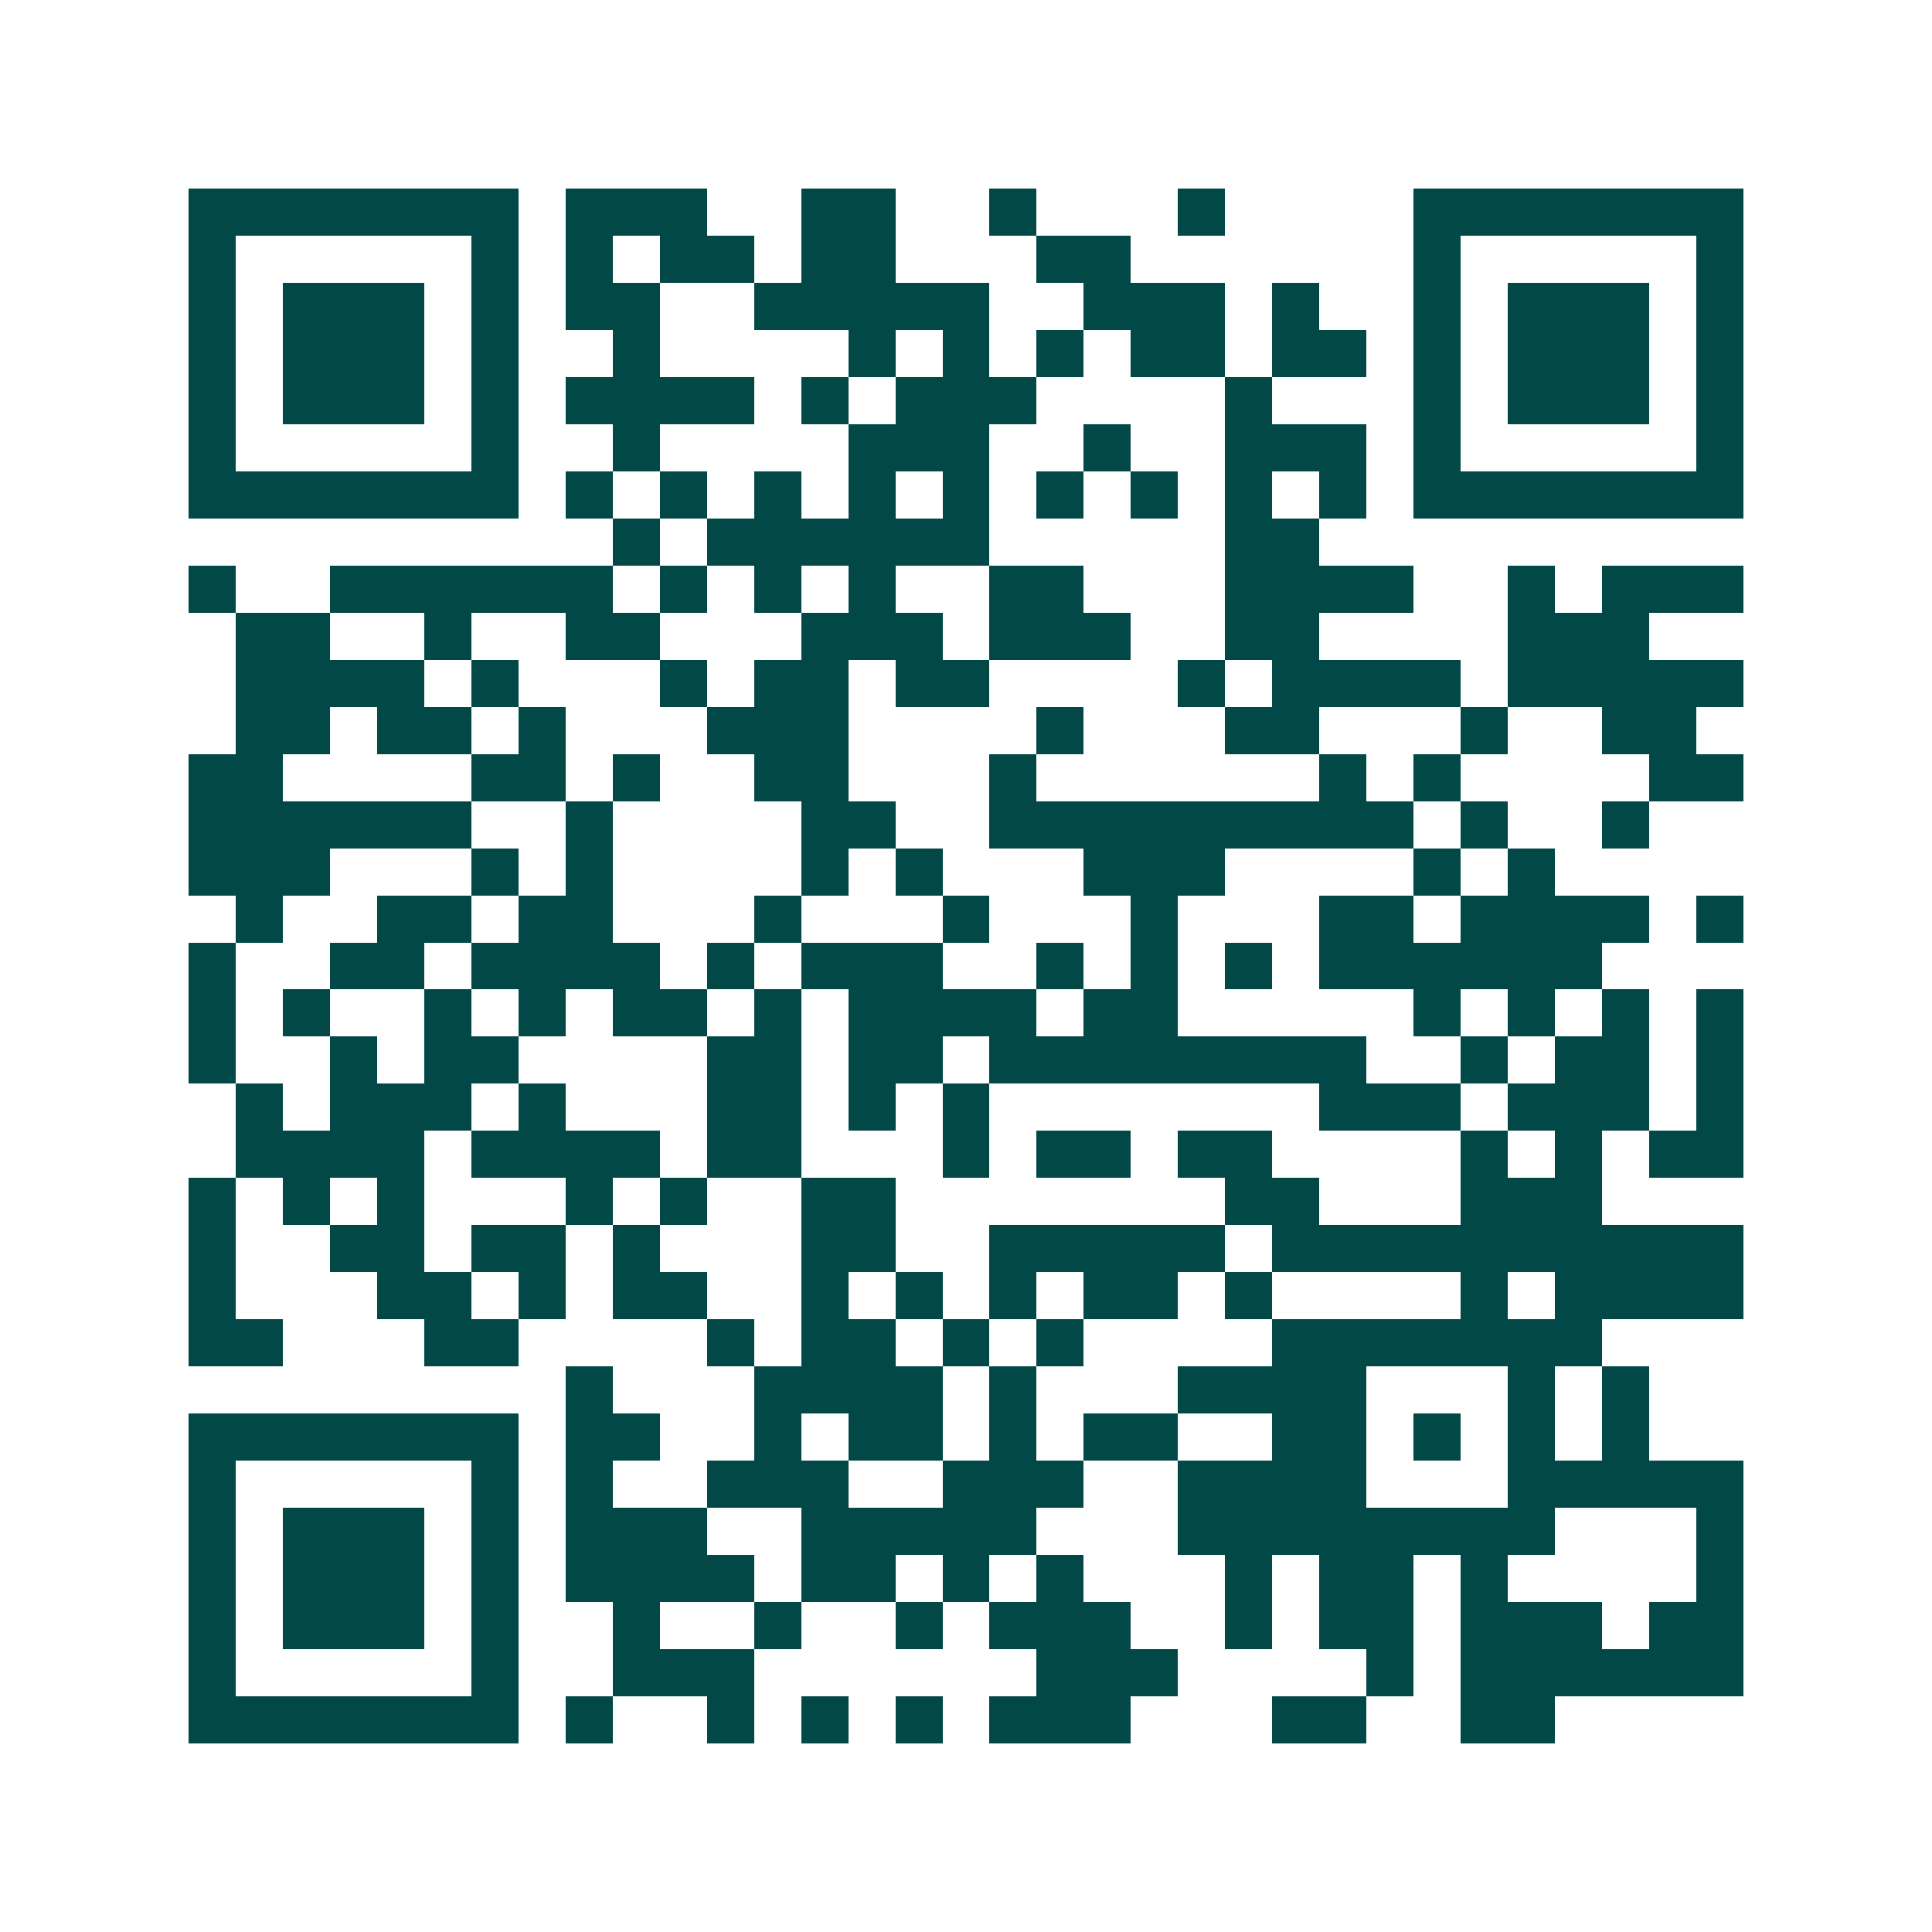 <svg xmlns="http://www.w3.org/2000/svg" width="200" height="200" viewBox="0 0 41 41" shape-rendering="crispEdges"><path fill="#ffffff" d="M0 0h41v41H0z"/><path stroke="#014847" d="M4 4.5h7m1 0h3m2 0h2m2 0h1m3 0h1m4 0h7M4 5.5h1m5 0h1m1 0h1m1 0h2m1 0h2m3 0h2m6 0h1m5 0h1M4 6.5h1m1 0h3m1 0h1m1 0h2m2 0h5m2 0h3m1 0h1m2 0h1m1 0h3m1 0h1M4 7.5h1m1 0h3m1 0h1m2 0h1m4 0h1m1 0h1m1 0h1m1 0h2m1 0h2m1 0h1m1 0h3m1 0h1M4 8.5h1m1 0h3m1 0h1m1 0h4m1 0h1m1 0h3m4 0h1m3 0h1m1 0h3m1 0h1M4 9.5h1m5 0h1m2 0h1m4 0h3m2 0h1m2 0h3m1 0h1m5 0h1M4 10.5h7m1 0h1m1 0h1m1 0h1m1 0h1m1 0h1m1 0h1m1 0h1m1 0h1m1 0h1m1 0h7M13 11.5h1m1 0h6m5 0h2M4 12.5h1m2 0h6m1 0h1m1 0h1m1 0h1m2 0h2m3 0h4m2 0h1m1 0h3M5 13.5h2m2 0h1m2 0h2m3 0h3m1 0h3m2 0h2m4 0h3M5 14.5h4m1 0h1m3 0h1m1 0h2m1 0h2m4 0h1m1 0h4m1 0h5M5 15.5h2m1 0h2m1 0h1m3 0h3m4 0h1m3 0h2m3 0h1m2 0h2M4 16.5h2m4 0h2m1 0h1m2 0h2m3 0h1m6 0h1m1 0h1m4 0h2M4 17.5h6m2 0h1m4 0h2m2 0h9m1 0h1m2 0h1M4 18.5h3m3 0h1m1 0h1m4 0h1m1 0h1m3 0h3m4 0h1m1 0h1M5 19.5h1m2 0h2m1 0h2m3 0h1m3 0h1m3 0h1m3 0h2m1 0h4m1 0h1M4 20.5h1m2 0h2m1 0h4m1 0h1m1 0h3m2 0h1m1 0h1m1 0h1m1 0h6M4 21.5h1m1 0h1m2 0h1m1 0h1m1 0h2m1 0h1m1 0h4m1 0h2m5 0h1m1 0h1m1 0h1m1 0h1M4 22.5h1m2 0h1m1 0h2m4 0h2m1 0h2m1 0h8m2 0h1m1 0h2m1 0h1M5 23.5h1m1 0h3m1 0h1m3 0h2m1 0h1m1 0h1m7 0h3m1 0h3m1 0h1M5 24.5h4m1 0h4m1 0h2m3 0h1m1 0h2m1 0h2m4 0h1m1 0h1m1 0h2M4 25.5h1m1 0h1m1 0h1m3 0h1m1 0h1m2 0h2m7 0h2m3 0h3M4 26.5h1m2 0h2m1 0h2m1 0h1m3 0h2m2 0h5m1 0h10M4 27.5h1m3 0h2m1 0h1m1 0h2m2 0h1m1 0h1m1 0h1m1 0h2m1 0h1m4 0h1m1 0h4M4 28.5h2m3 0h2m4 0h1m1 0h2m1 0h1m1 0h1m4 0h7M12 29.5h1m3 0h4m1 0h1m3 0h4m3 0h1m1 0h1M4 30.5h7m1 0h2m2 0h1m1 0h2m1 0h1m1 0h2m2 0h2m1 0h1m1 0h1m1 0h1M4 31.5h1m5 0h1m1 0h1m2 0h3m2 0h3m2 0h4m3 0h5M4 32.5h1m1 0h3m1 0h1m1 0h3m2 0h5m3 0h8m3 0h1M4 33.5h1m1 0h3m1 0h1m1 0h4m1 0h2m1 0h1m1 0h1m3 0h1m1 0h2m1 0h1m4 0h1M4 34.5h1m1 0h3m1 0h1m2 0h1m2 0h1m2 0h1m1 0h3m2 0h1m1 0h2m1 0h3m1 0h2M4 35.5h1m5 0h1m2 0h3m6 0h3m4 0h1m1 0h6M4 36.5h7m1 0h1m2 0h1m1 0h1m1 0h1m1 0h3m3 0h2m2 0h2"/></svg>
